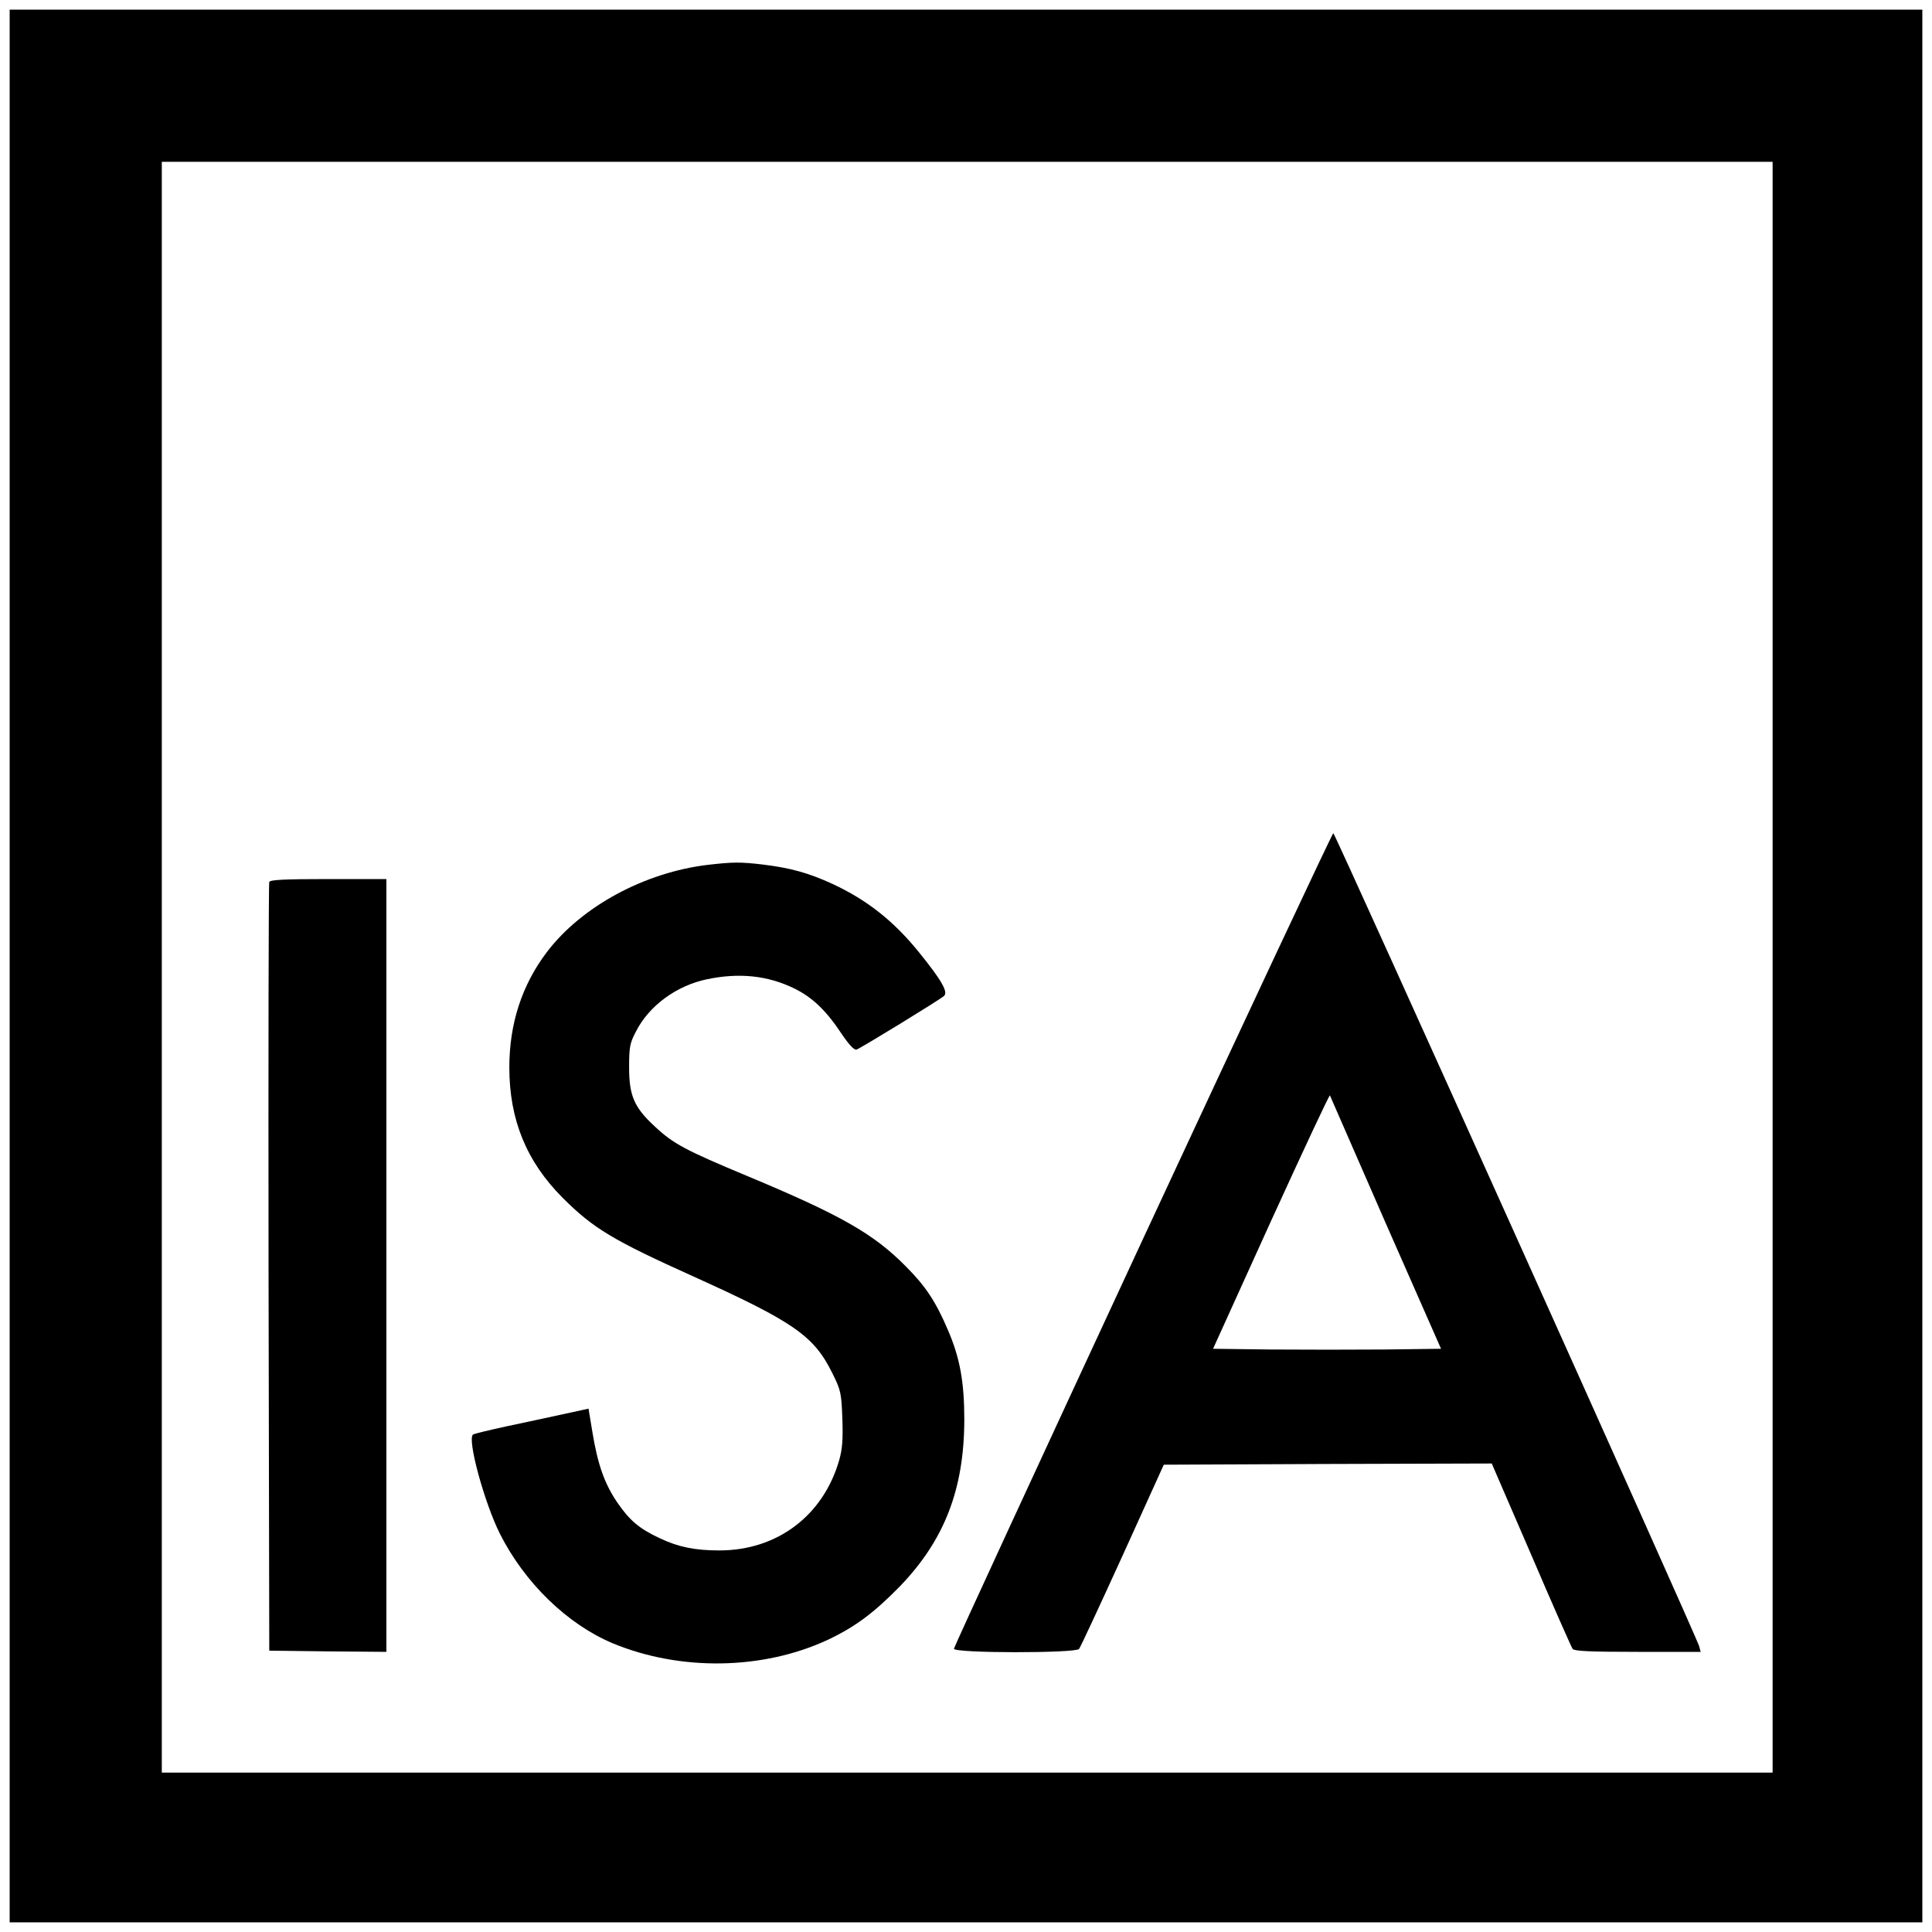 <?xml version="1.0" standalone="no"?>
<!DOCTYPE svg PUBLIC "-//W3C//DTD SVG 20010904//EN"
 "http://www.w3.org/TR/2001/REC-SVG-20010904/DTD/svg10.dtd">
<svg version="1.0" xmlns="http://www.w3.org/2000/svg"
 width="800pt" height="800pt" viewBox="0 0 800 800"
 preserveAspectRatio="xMidYMid meet">
<g transform="translate(0,800) scale(0.1,-0.1)"
fill="#000000" stroke="none">
<path d="M40 4000 l0 -3960 3960 0 3960 0 0 3960 0 3960 -3960 0 -3960 0 0
-3960z m7300 -5 l0 -3335 -3335 0 -3335 0 0 3335 0 3335 3335 0 3335 0 0
-3335z"/>
<path d="M4732 2868 c-430 -926 -782 -1689 -782 -1695 0 -19 503 -19 518 -1 6
7 87 182 181 388 l170 375 679 3 679 2 163 -377 c89 -208 167 -384 172 -391 8
-9 74 -12 270 -12 l260 0 -6 23 c-9 36 -1508 3367 -1515 3367 -4 0 -359 -757
-789 -1682z m1006 67 l229 -520 -233 -3 c-128 -1 -340 -1 -472 0 l-239 3 240
529 c133 291 242 525 244 520 2 -5 106 -243 231 -529z"/>
<path d="M2932 4419 c-262 -31 -524 -172 -668 -362 -103 -136 -155 -296 -155
-477 0 -216 71 -390 221 -540 126 -126 207 -175 540 -325 416 -188 500 -246
576 -400 36 -72 38 -83 42 -189 3 -87 0 -126 -13 -172 -66 -230 -257 -374
-496 -374 -101 0 -170 14 -246 50 -86 40 -126 74 -178 150 -52 77 -80 156
-102 290 l-16 97 -106 -23 c-58 -13 -163 -35 -233 -50 -69 -15 -132 -30 -139
-34 -26 -16 46 -281 111 -411 103 -204 279 -374 466 -453 281 -117 624 -111
892 14 114 54 190 111 298 221 185 192 266 402 267 689 0 158 -18 257 -68 373
-50 117 -92 181 -174 263 -133 135 -270 213 -656 374 -256 107 -306 133 -383
205 -86 79 -107 128 -107 245 0 85 3 101 29 150 54 106 168 189 293 215 133
28 251 16 362 -38 75 -37 132 -91 196 -188 32 -47 52 -68 62 -65 21 8 346 207
362 222 18 16 -10 65 -103 180 -105 130 -215 217 -359 284 -98 45 -173 66
-287 80 -94 11 -123 11 -228 -1z"/>
<path d="M1115 4348 c-3 -7 -4 -726 -3 -1598 l3 -1585 243 -3 242 -2 0 1600 0
1600 -240 0 c-183 0 -242 -3 -245 -12z"/>
</g>
</svg>
